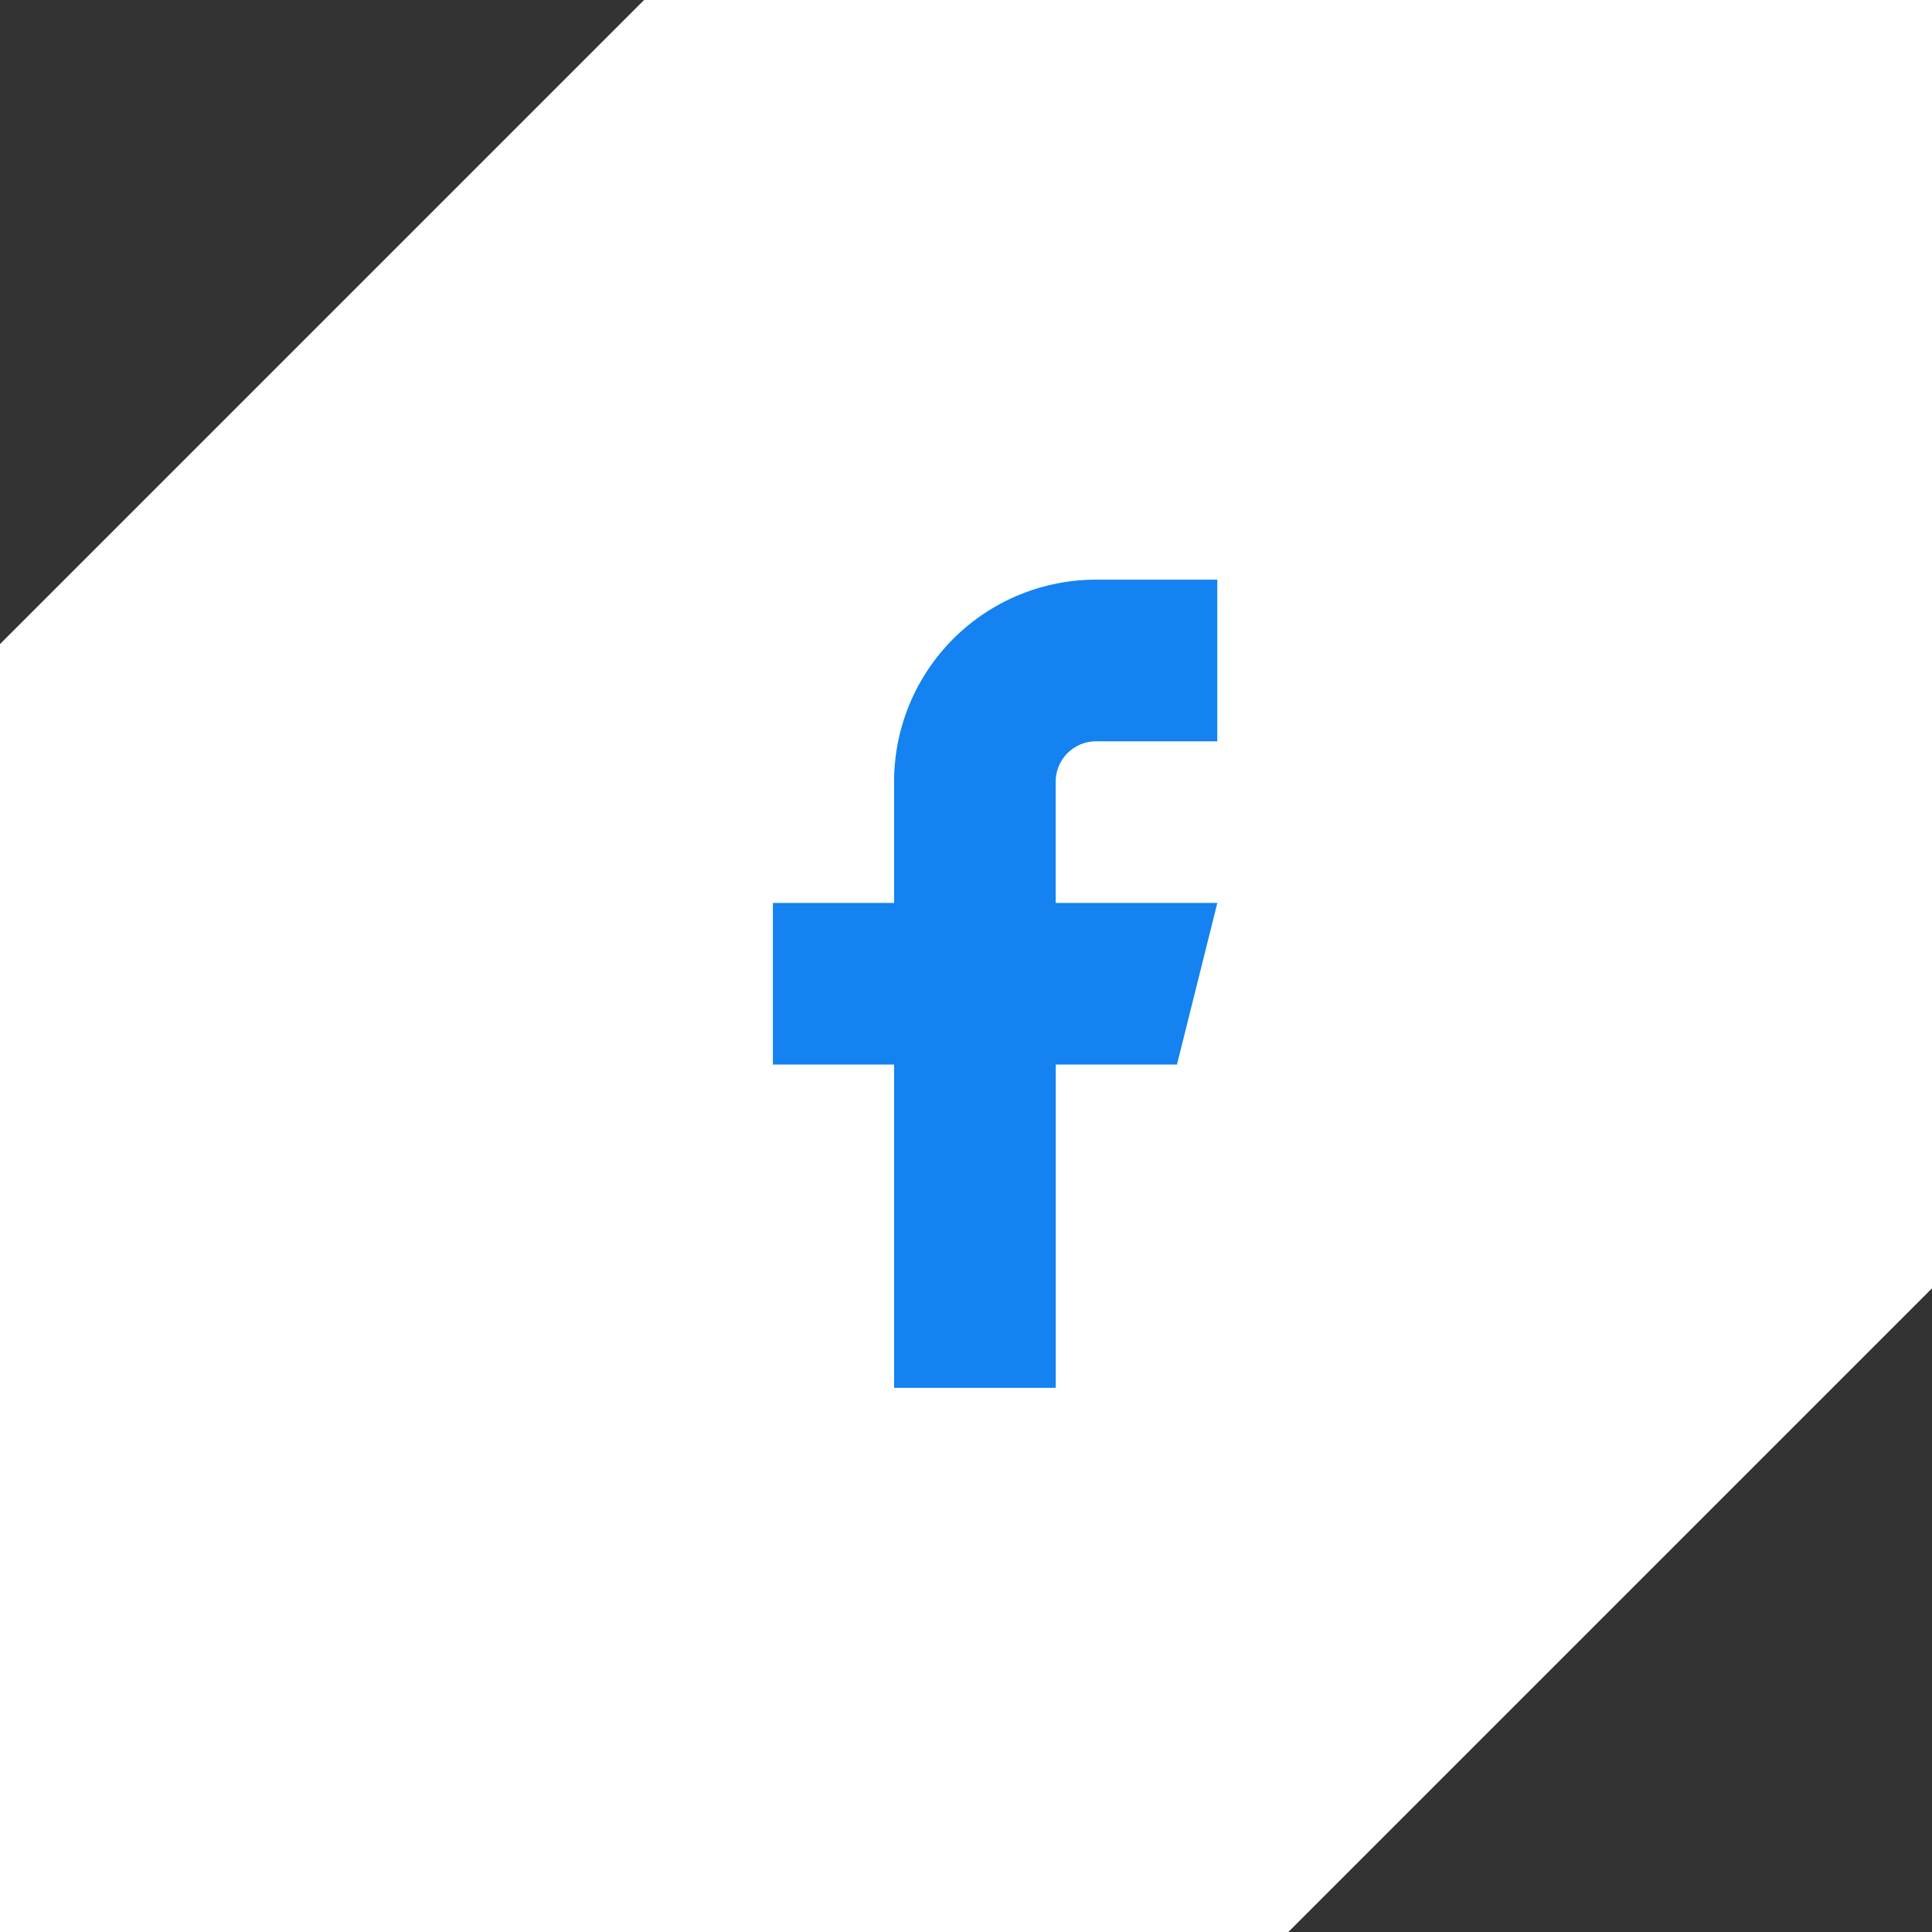 <svg xmlns="http://www.w3.org/2000/svg" width="29.997" height="30" viewBox="0 0 29.997 30">
  <rect x="0" y="0" width="29.997" height="30" fill="#333333" stroke="none"/>
  <g id="Group_419" data-name="Group 419" transform="translate(-1317 -13)">
    <path id="Path_201" data-name="Path 201" d="M2103-4005h20v20l-10,10h-20v-20Z" transform="translate(-776 4018)" fill="#fff"/>
    <g id="facebook" transform="translate(1329 22)">
      <path id="Path_17" data-name="Path 17" d="M13.9,2H12.019A3.137,3.137,0,0,0,8.882,5.137V7.019H7v2.51H8.882v5.019h2.51V9.529h1.882l.627-2.51h-2.51V5.137a.627.627,0,0,1,.627-.627H13.9Z" transform="translate(-7 -2)" fill="#1482f0"/>
    </g>
  </g>
</svg>
